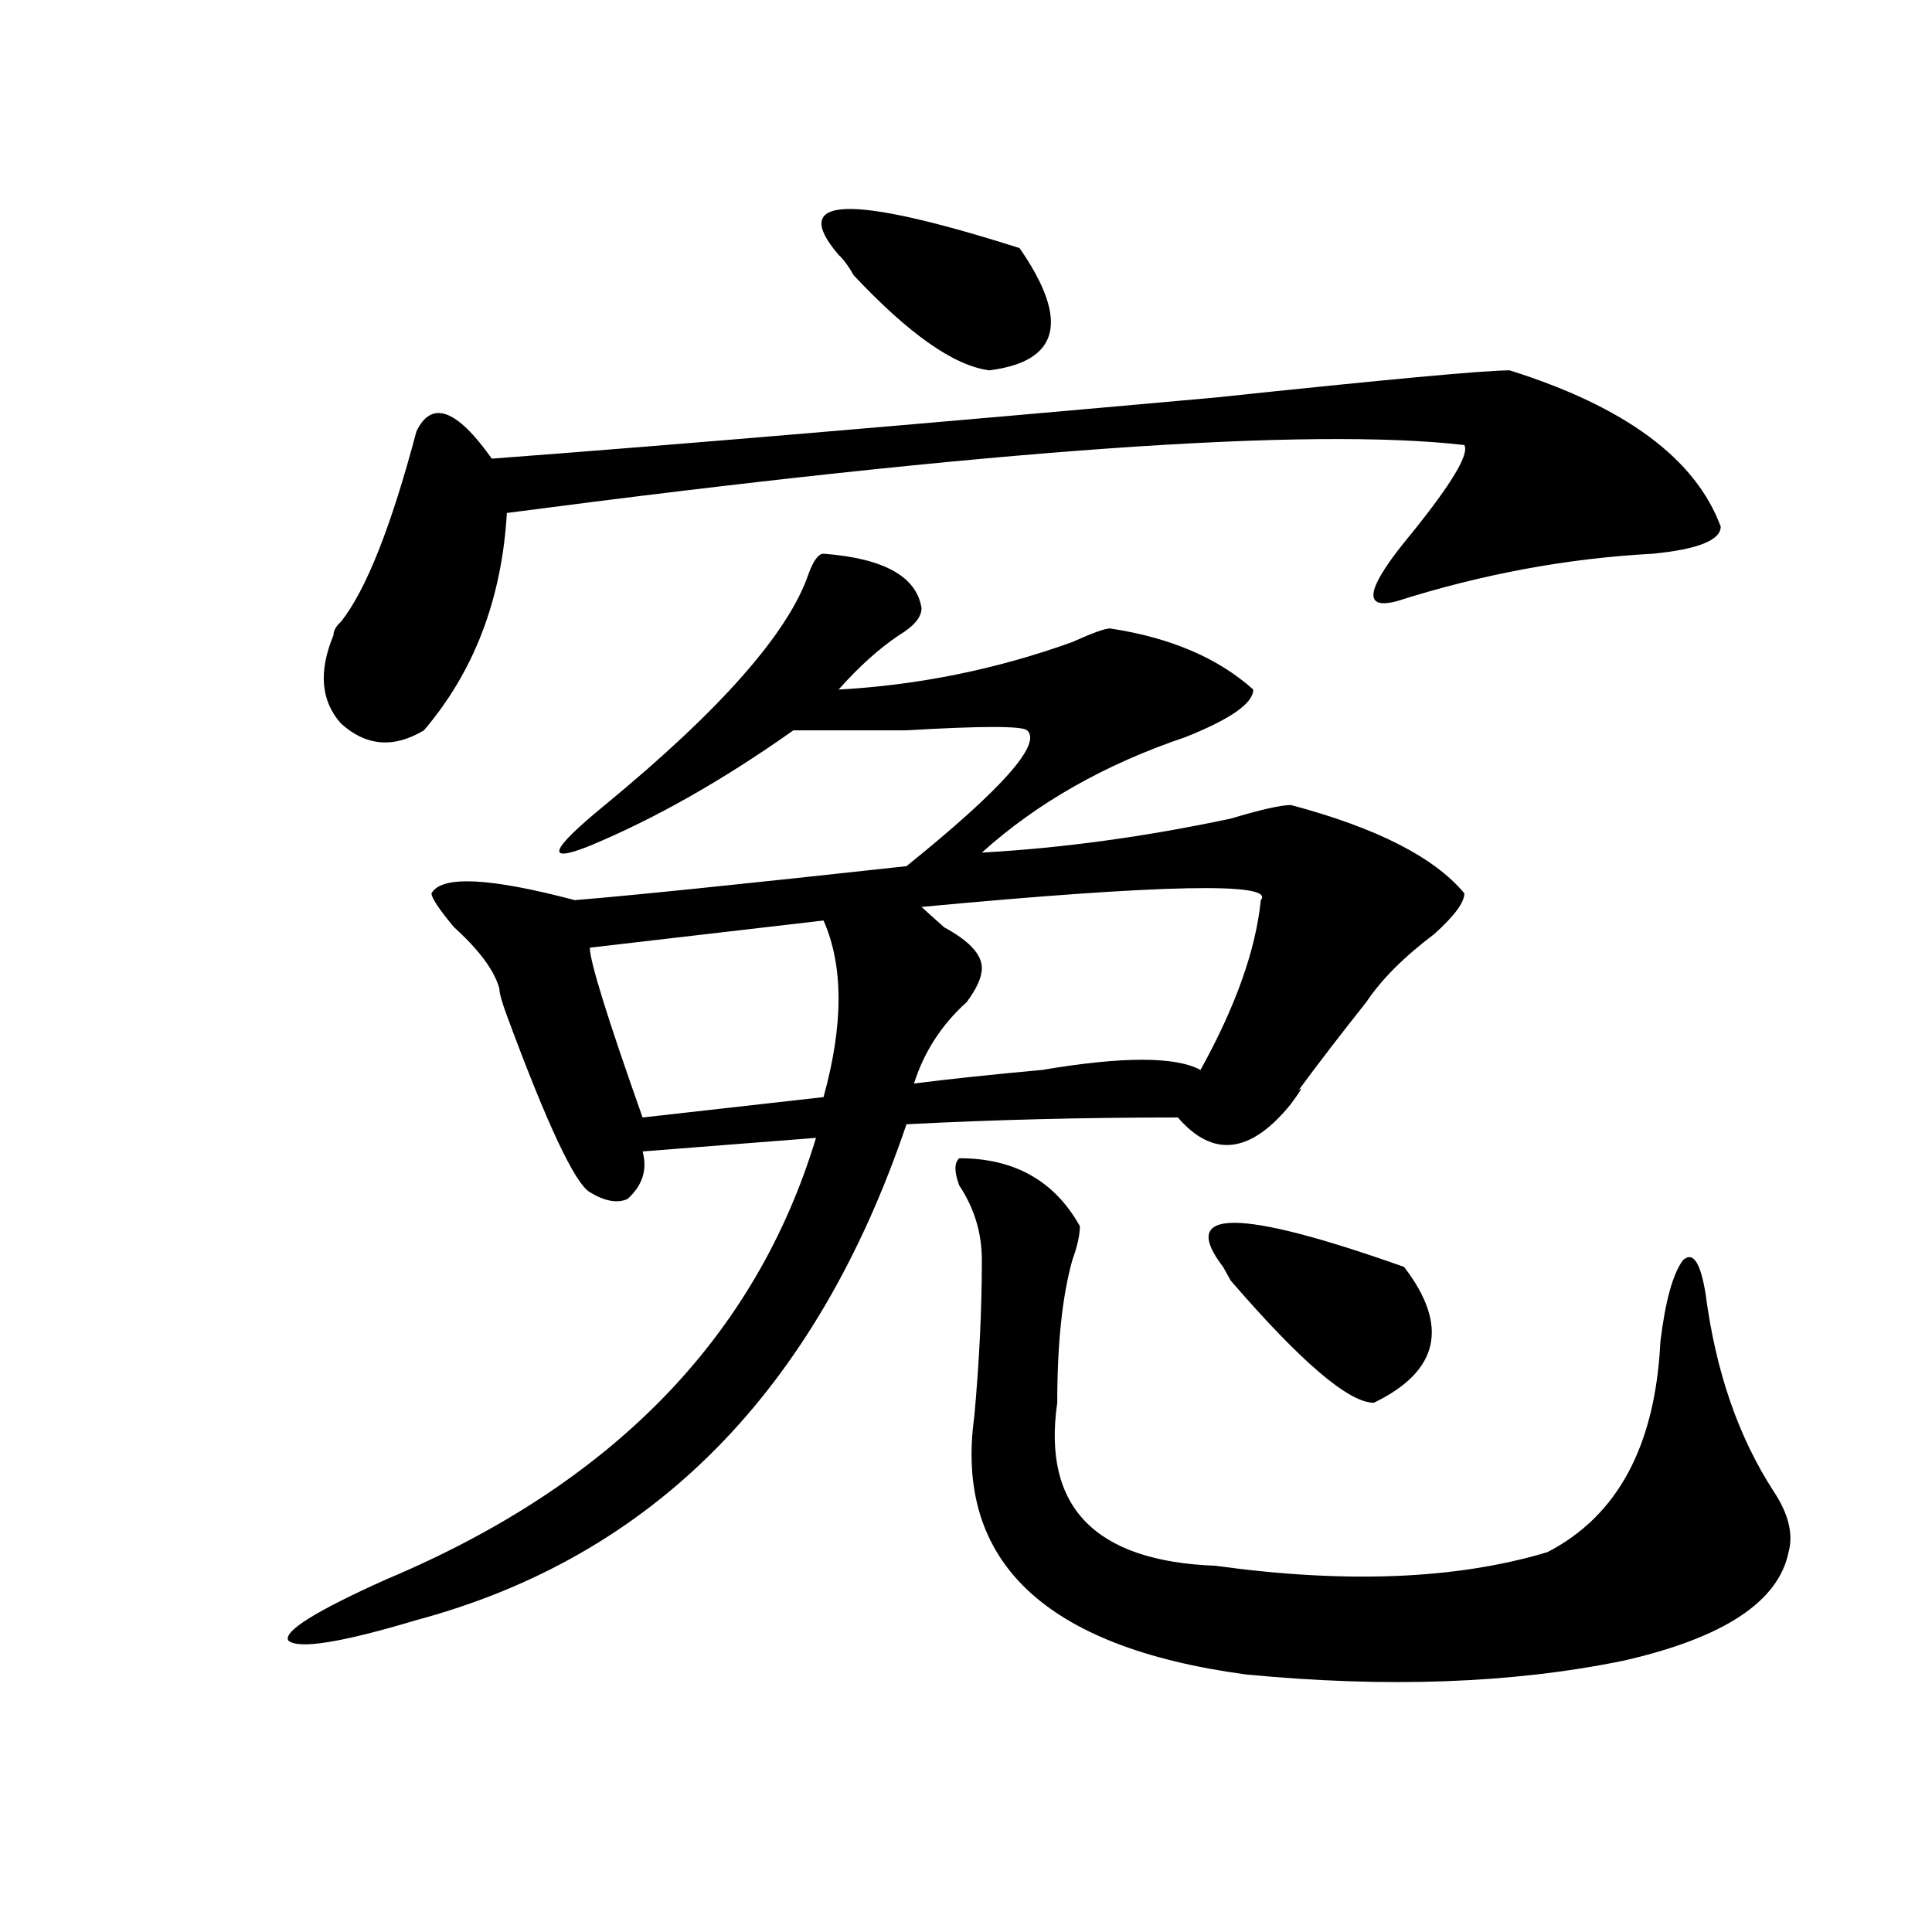 <?xml version="1.0" encoding="utf-8"?>
<!-- Generator: Adobe Illustrator 16.0.0, SVG Export Plug-In . SVG Version: 6.00 Build 0)  -->
<!DOCTYPE svg PUBLIC "-//W3C//DTD SVG 1.1//EN" "http://www.w3.org/Graphics/SVG/1.1/DTD/svg11.dtd">
<svg version="1.1" id="图层_1" xmlns="http://www.w3.org/2000/svg" xmlns:xlink="http://www.w3.org/1999/xlink" x="0px" y="0px"
	 width="1000px" height="1000px" viewBox="0 0 1000 1000" enable-background="new 0 0 1000 1000" xml:space="preserve">
<path d="M426.258,286.609c31.219,2.362,48.108,11.755,50.73,28.125c0,4.724-3.902,9.394-11.707,14.063
	c-10.427,7.031-20.853,16.425-31.219,28.125c41.585-2.308,81.949-10.547,120.973-24.609c10.366-4.669,16.89-7.031,19.512-7.031
	c31.219,4.724,55.913,15.271,74.145,31.641c0,7.031-11.707,15.271-35.121,24.609c-41.646,14.063-76.767,34.003-105.363,59.766
	c41.585-2.308,84.511-8.185,128.777-17.578c15.609-4.669,25.976-7.031,31.219-7.031c44.206,11.755,74.145,26.972,89.754,45.703
	c0,4.724-5.243,11.755-15.609,21.094c-15.609,11.755-27.316,23.456-35.121,35.156c-13.048,16.425-24.755,31.641-35.121,45.703
	c2.562-2.308,1.28,0-3.902,7.031c-20.853,25.817-40.364,28.125-58.535,7.031c-49.45,0-96.278,1.208-140.484,3.516
	c-46.828,138.317-131.399,223.847-253.652,256.641c-39.023,11.7-61.157,15.216-66.34,10.547
	c-2.622-4.725,14.269-15.271,50.73-31.641c117.07-49.219,191.215-125.354,222.434-228.516l-89.754,7.031
	c2.562,9.394,0,17.578-7.805,24.609c-5.243,2.362-11.707,1.208-19.512-3.516c-7.805-4.669-22.134-35.156-42.926-91.406
	c-2.622-7.031-3.902-11.7-3.902-14.063c-2.622-9.339-10.427-19.886-23.414-31.641c-7.805-9.339-11.707-15.216-11.707-17.578
	c5.183-9.339,29.878-8.185,74.145,3.516c28.597-2.308,85.852-8.185,171.703-17.578c49.39-39.825,70.242-63.281,62.438-70.313
	c-2.622-2.308-23.414-2.308-62.438,0c-31.219,0-50.73,0-58.535,0c-36.462,25.817-71.583,45.703-105.363,59.766
	c-23.414,9.394-20.853,2.362,7.805-21.094c59.815-49.219,94.937-89.044,105.363-119.531
	C421.015,290.125,423.636,286.609,426.258,286.609z M781.371,191.688c59.815,18.786,96.218,45.703,109.266,80.859
	c0,7.031-11.707,11.755-35.121,14.063c-44.267,2.362-88.474,10.547-132.68,24.609c-18.231,4.724-15.609-7.031,7.805-35.156
	c20.792-25.763,29.878-40.979,27.316-45.703c-80.669-9.339-245.848,2.362-495.598,35.156c-2.622,44.55-16.95,82.067-42.926,112.5
	c-15.609,9.394-29.938,8.239-42.926-3.516c-10.427-11.7-11.707-26.917-3.902-45.703c0-2.308,1.28-4.669,3.902-7.031
	c12.987-16.37,25.976-49.219,39.023-98.438c7.805-16.37,20.792-11.7,39.023,14.063c93.656-7.031,218.531-17.578,374.625-31.641
	C717.593,196.411,768.323,191.688,781.371,191.688z M426.258,476.453l-120.973,14.063c0,7.031,9.085,36.364,27.316,87.891
	l93.656-10.547C436.624,530.396,436.624,499.909,426.258,476.453z M434.063,131.922c-26.036-30.433,5.183-31.641,93.656-3.516
	c25.976,37.519,20.792,58.612-15.609,63.281c-18.231-2.308-41.646-18.731-70.242-49.219
	C439.245,137.8,436.624,134.284,434.063,131.922z M652.594,465.906c7.805-9.339-50.73-8.185-175.605,3.516
	c2.562,2.362,6.464,5.878,11.707,10.547c12.987,7.031,19.512,14.063,19.512,21.094c0,4.724-2.622,10.547-7.805,17.578
	c-13.048,11.755-22.134,25.817-27.316,42.188c18.171-2.308,40.304-4.669,66.34-7.031c41.585-7.031,68.901-7.031,81.949,0
	C639.546,521.003,649.972,491.724,652.594,465.906z M496.5,599.5c28.597,0,49.39,11.755,62.438,35.156
	c0,4.724-1.341,10.547-3.902,17.578c-5.243,18.786-7.805,43.396-7.805,73.828c-7.805,53.942,19.512,82.067,81.949,84.375
	c67.62,9.338,124.875,7.031,171.703-7.031c36.401-18.731,55.913-55.042,58.535-108.984c2.562-21.094,6.464-35.156,11.707-42.188
	c5.183-4.669,9.085,1.208,11.707,17.578c5.183,39.88,16.89,73.828,35.121,101.953c7.805,11.755,10.366,22.302,7.805,31.641
	c-5.243,25.763-33.841,44.494-85.852,56.25c-57.255,11.7-122.313,14.063-195.117,7.031
	c-104.083-14.063-150.911-58.558-140.484-133.594c2.562-28.125,3.902-55.042,3.902-80.859c0-14.063-3.902-26.917-11.707-38.672
	C493.878,606.531,493.878,601.862,496.5,599.5z M726.738,655.75c23.414,30.487,18.171,53.942-15.609,70.313
	c-13.048,0-37.743-21.094-74.145-63.281l-3.902-7.031C609.668,625.317,640.887,625.317,726.738,655.75z"/>
</svg>
